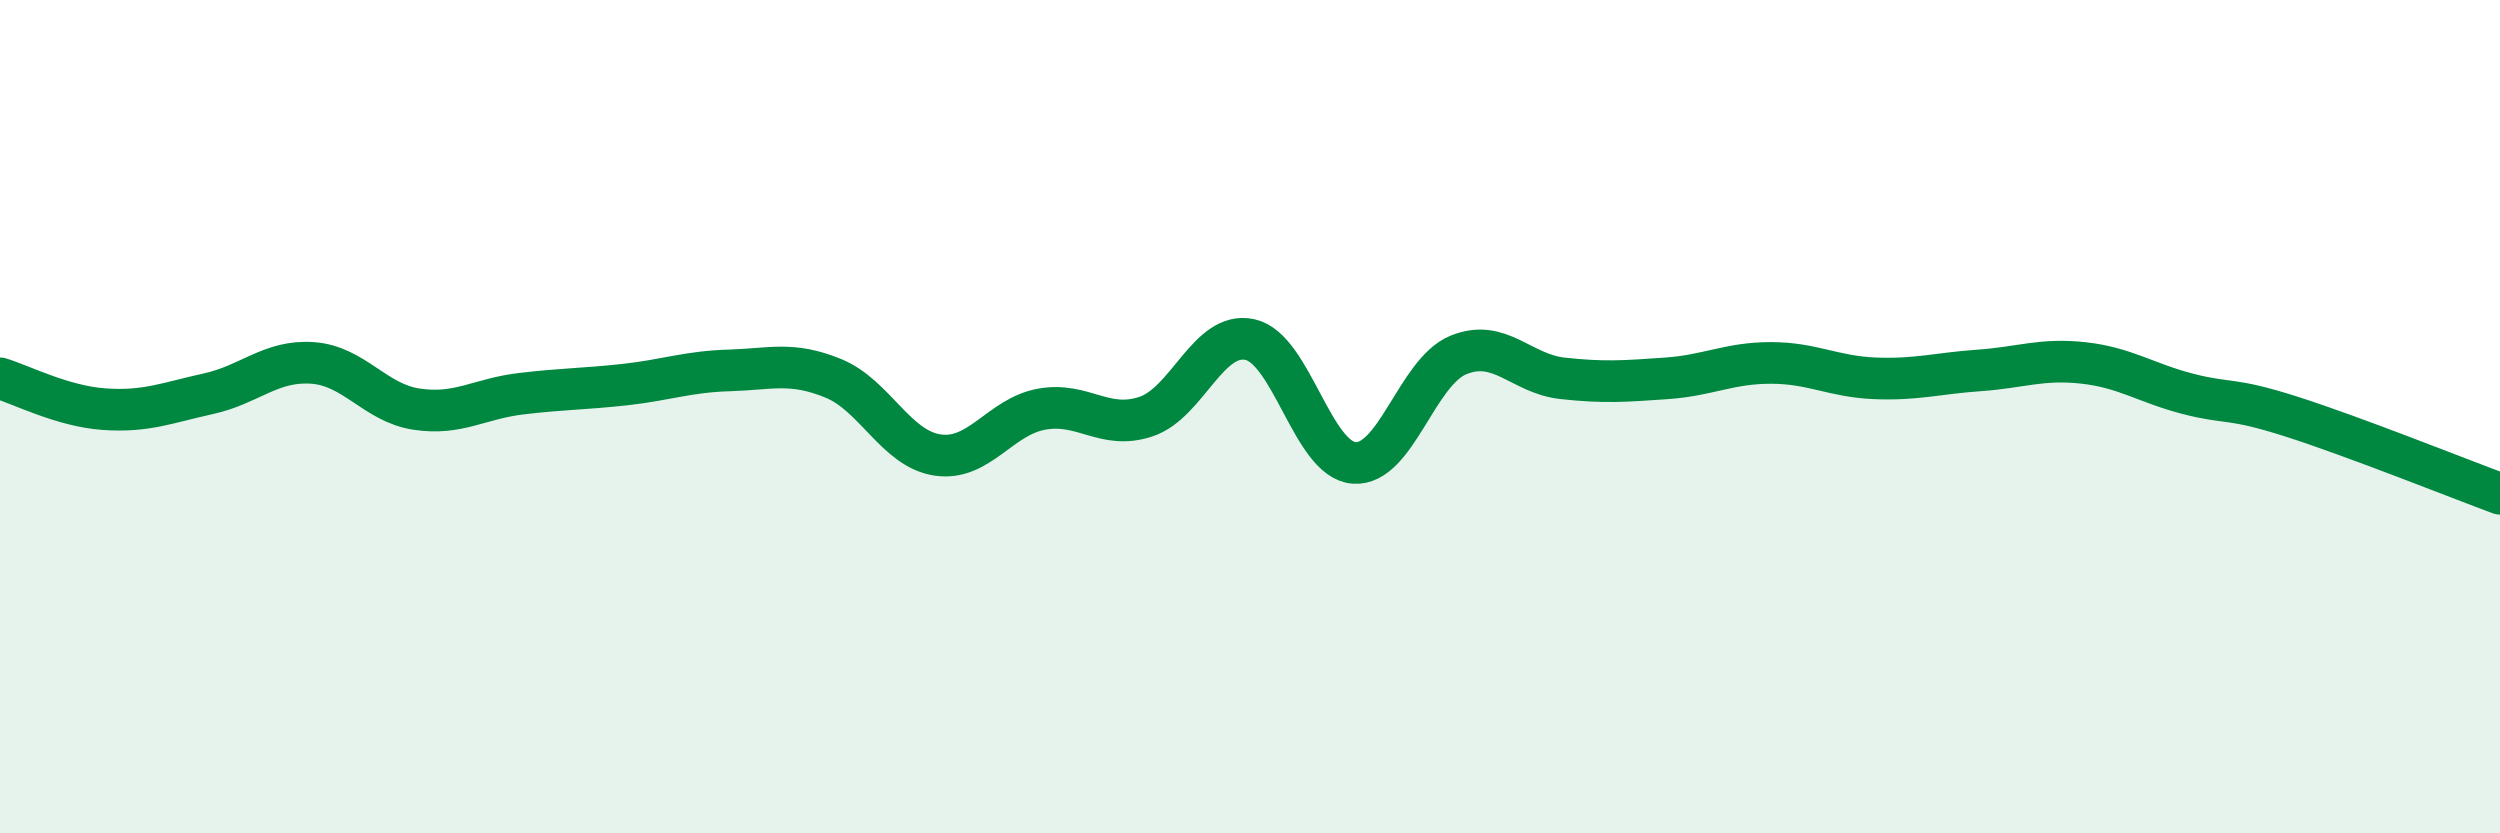 
    <svg width="60" height="20" viewBox="0 0 60 20" xmlns="http://www.w3.org/2000/svg">
      <path
        d="M 0,9.08 C 0.5,9.23 1.5,9.75 2.5,9.82 C 3.5,9.89 4,9.67 5,9.45 C 6,9.23 6.5,8.64 7.5,8.71 C 8.5,8.78 9,9.67 10,9.82 C 11,9.97 11.5,9.57 12.5,9.45 C 13.5,9.33 14,9.34 15,9.23 C 16,9.12 16.5,8.92 17.5,8.89 C 18.5,8.86 19,8.67 20,9.08 C 21,9.49 21.5,10.77 22.5,10.92 C 23.5,11.07 24,10 25,9.82 C 26,9.64 26.5,10.33 27.5,10 C 28.5,9.67 29,7.93 30,8.15 C 31,8.37 31.5,11.04 32.5,11.11 C 33.5,11.18 34,8.93 35,8.52 C 36,8.11 36.5,8.97 37.5,9.08 C 38.5,9.19 39,9.15 40,9.08 C 41,9.01 41.5,8.71 42.5,8.71 C 43.5,8.71 44,9.04 45,9.08 C 46,9.12 46.5,8.96 47.5,8.89 C 48.5,8.82 49,8.6 50,8.71 C 51,8.82 51.5,9.19 52.5,9.45 C 53.5,9.71 53.5,9.52 55,10 C 56.5,10.48 59,11.48 60,11.85L60 20L0 20Z"
        fill="#008740"
        opacity="0.1"
        stroke-linecap="round"
        stroke-linejoin="round"
      />
      <path
        d="M 0,9.08 C 0.5,9.23 1.5,9.75 2.5,9.82 C 3.5,9.89 4,9.67 5,9.45 C 6,9.23 6.5,8.64 7.5,8.71 C 8.5,8.78 9,9.67 10,9.82 C 11,9.97 11.5,9.57 12.5,9.45 C 13.5,9.33 14,9.34 15,9.23 C 16,9.12 16.5,8.92 17.5,8.89 C 18.5,8.86 19,8.67 20,9.08 C 21,9.49 21.5,10.77 22.5,10.92 C 23.5,11.07 24,10 25,9.82 C 26,9.64 26.5,10.33 27.5,10 C 28.5,9.67 29,7.93 30,8.15 C 31,8.37 31.5,11.04 32.5,11.11 C 33.5,11.18 34,8.93 35,8.52 C 36,8.11 36.5,8.97 37.5,9.08 C 38.5,9.19 39,9.15 40,9.08 C 41,9.01 41.5,8.71 42.5,8.71 C 43.5,8.71 44,9.04 45,9.08 C 46,9.12 46.5,8.96 47.5,8.89 C 48.5,8.82 49,8.6 50,8.71 C 51,8.82 51.5,9.19 52.5,9.45 C 53.5,9.71 53.5,9.52 55,10 C 56.5,10.48 59,11.48 60,11.85"
        stroke="#008740"
        stroke-width="1"
        fill="none"
        stroke-linecap="round"
        stroke-linejoin="round"
      />
    </svg>
  